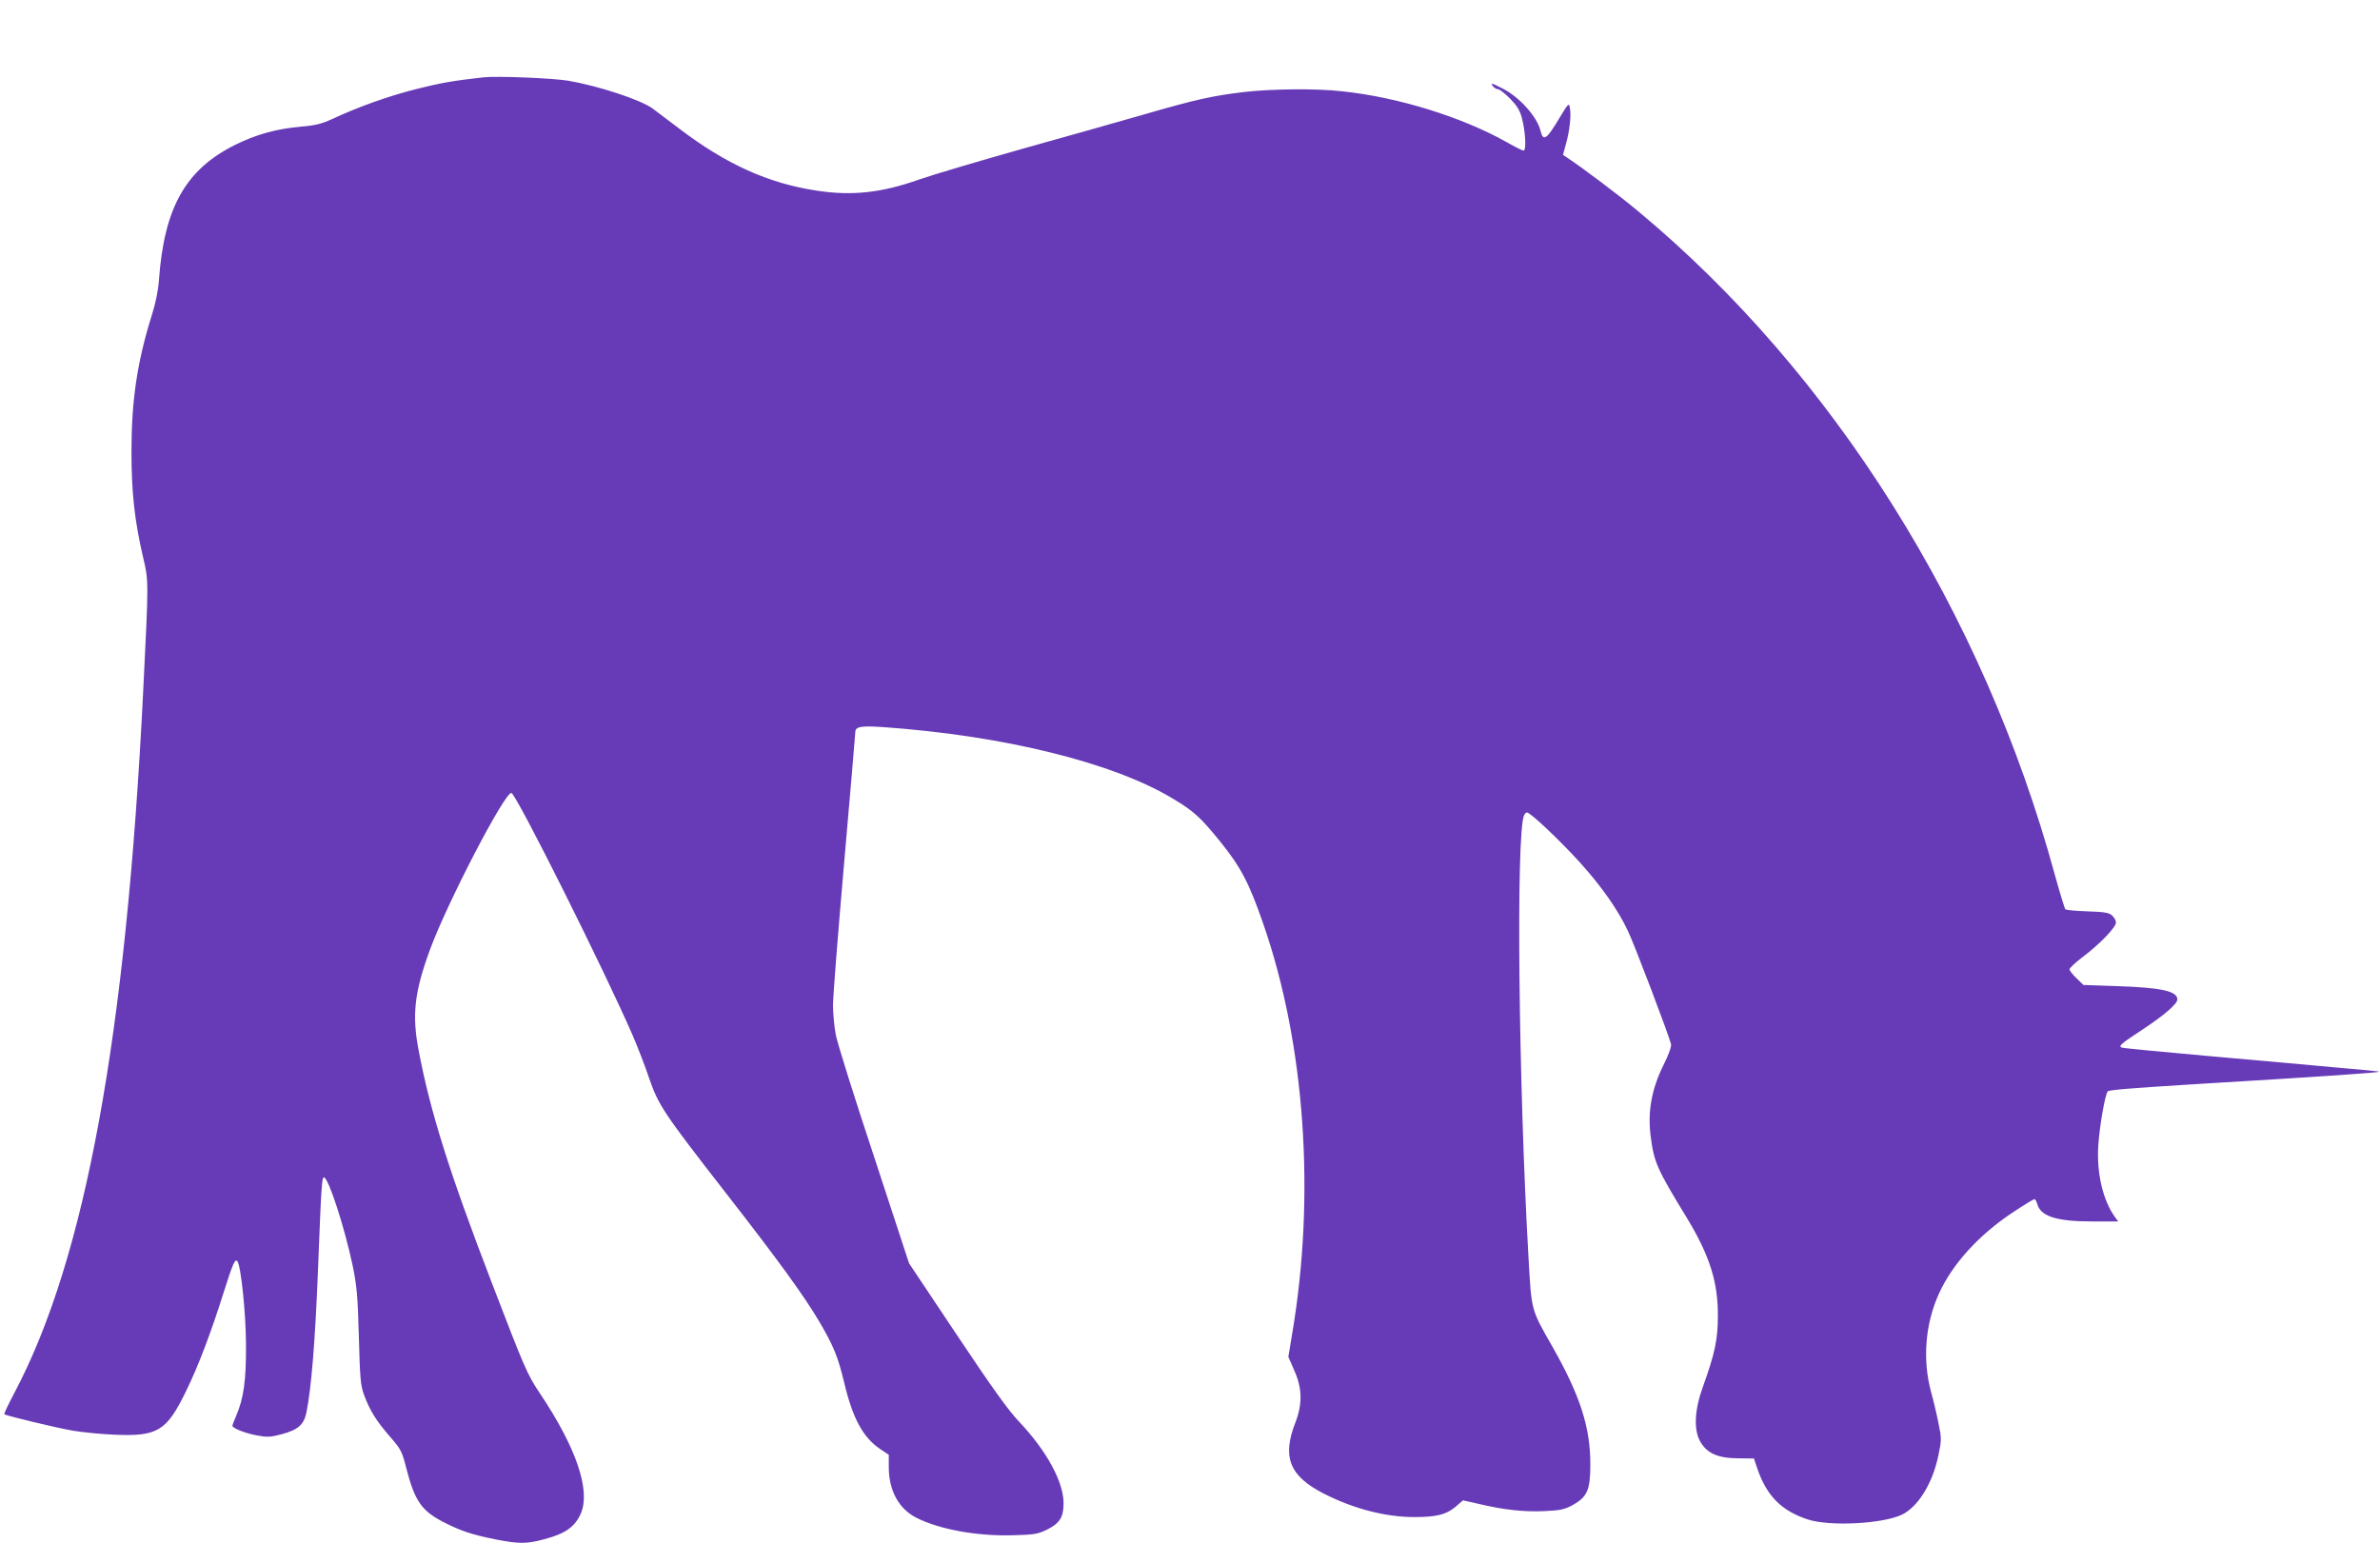 <?xml version="1.0" standalone="no"?>
<!DOCTYPE svg PUBLIC "-//W3C//DTD SVG 20010904//EN"
 "http://www.w3.org/TR/2001/REC-SVG-20010904/DTD/svg10.dtd">
<svg version="1.0" xmlns="http://www.w3.org/2000/svg"
 width="1280pt" height="830pt" viewBox="0 0 1280 830"
 preserveAspectRatio="xMidYMid meet">
<g transform="translate(0,830) scale(0.1,-0.1)"
fill="#673ab7" stroke="none">
<path d="M2600 7884 c-164 -18 -235 -31 -365 -64 -146 -37 -309 -95 -450 -161
-55 -25 -90 -34 -165 -40 -134 -12 -239 -41 -355 -98 -266 -132 -382 -337
-410 -726 -4 -56 -18 -126 -37 -185 -80 -255 -111 -462 -111 -740 0 -218 17
-372 62 -565 31 -133 31 -119 1 -725 -92 -1853 -311 -3049 -691 -3769 -33 -62
-58 -115 -56 -118 8 -7 270 -71 367 -88 52 -9 154 -19 226 -22 232 -10 280 20
383 231 67 136 136 318 206 541 47 148 59 175 71 162 19 -19 46 -274 47 -447
1 -196 -12 -290 -53 -386 -11 -25 -20 -49 -20 -53 0 -13 68 -40 132 -52 53
-10 73 -9 127 5 92 24 125 51 139 118 26 129 47 380 62 763 18 461 21 506 33
502 26 -8 111 -273 154 -476 22 -108 27 -162 33 -381 6 -225 9 -262 28 -313
30 -82 65 -139 139 -224 59 -68 65 -79 87 -166 47 -184 84 -236 213 -300 86
-43 143 -62 268 -87 126 -25 167 -25 263 1 114 30 166 68 197 141 51 124 -26
352 -221 643 -70 105 -81 132 -259 595 -228 593 -332 923 -394 1253 -36 188
-22 310 60 535 91 250 401 847 439 847 24 0 504 -961 653 -1305 27 -63 67
-166 88 -229 50 -146 79 -189 416 -622 284 -365 417 -548 503 -694 74 -127 97
-184 130 -321 46 -194 102 -297 195 -359 l45 -30 0 -66 c0 -127 54 -225 149
-273 122 -62 325 -99 514 -94 119 3 137 6 187 30 69 34 90 67 90 142 0 115
-90 281 -239 439 -57 59 -149 188 -335 467 l-257 385 -189 576 c-105 316 -197
610 -205 653 -8 43 -15 114 -15 159 0 45 27 390 60 767 33 377 60 693 60 702
0 30 31 35 150 27 652 -46 1243 -192 1565 -389 108 -65 146 -101 250 -230 109
-135 154 -222 229 -439 225 -647 282 -1462 155 -2208 l-20 -121 32 -74 c43
-95 44 -181 6 -279 -73 -186 -32 -288 151 -382 160 -82 333 -127 488 -127 120
0 172 13 223 56 l39 34 84 -19 c135 -32 243 -44 352 -39 88 4 109 8 155 33 77
43 94 81 94 215 1 201 -54 372 -203 635 -118 207 -113 190 -130 490 -53 932
-67 2258 -24 2368 3 9 11 17 16 17 19 0 178 -151 286 -270 117 -130 204 -254
257 -367 35 -72 221 -563 232 -609 3 -14 -13 -58 -42 -116 -62 -126 -84 -246
-68 -375 18 -145 33 -178 196 -445 122 -202 167 -344 166 -527 0 -126 -17
-203 -79 -376 -46 -124 -52 -231 -18 -295 36 -66 94 -93 205 -94 l86 -1 17
-51 c51 -150 130 -230 273 -277 117 -38 398 -24 504 25 89 42 169 172 199 325
16 76 16 88 0 165 -9 46 -27 124 -41 173 -46 172 -31 365 43 527 72 159 215
316 396 436 60 40 113 72 117 72 5 0 11 -11 15 -24 17 -68 103 -96 297 -96
l139 0 -16 22 c-66 90 -101 238 -91 388 7 106 37 276 51 290 9 8 139 18 494
40 665 40 980 61 965 66 -5 2 -113 12 -240 23 -126 12 -432 39 -680 61 -247
22 -456 42 -463 45 -21 8 -8 19 112 98 115 76 186 137 186 161 0 45 -84 64
-330 72 l-175 6 -37 36 c-21 20 -38 42 -38 48 0 7 33 38 73 68 89 67 177 158
177 184 0 10 -9 27 -21 38 -17 15 -40 19 -132 22 -62 2 -115 7 -119 11 -4 4
-30 89 -58 190 -385 1410 -1192 2694 -2240 3565 -99 83 -301 235 -380 287
l-24 16 16 59 c20 71 29 155 21 194 -5 28 -8 25 -55 -53 -71 -119 -88 -130
-103 -70 -18 75 -114 182 -204 227 -58 30 -68 32 -51 11 7 -8 19 -15 27 -15 8
0 36 -22 63 -49 36 -37 53 -62 64 -102 20 -73 26 -179 10 -179 -6 0 -47 20
-90 45 -240 135 -583 242 -886 274 -139 16 -382 13 -528 -4 -168 -20 -263 -41
-535 -120 -126 -36 -421 -120 -655 -185 -234 -66 -483 -140 -555 -165 -202
-72 -363 -90 -555 -60 -258 39 -486 142 -738 334 -62 47 -127 96 -143 108 -66
47 -290 121 -454 149 -87 14 -383 26 -455 18z"/>
</g>
</svg>
